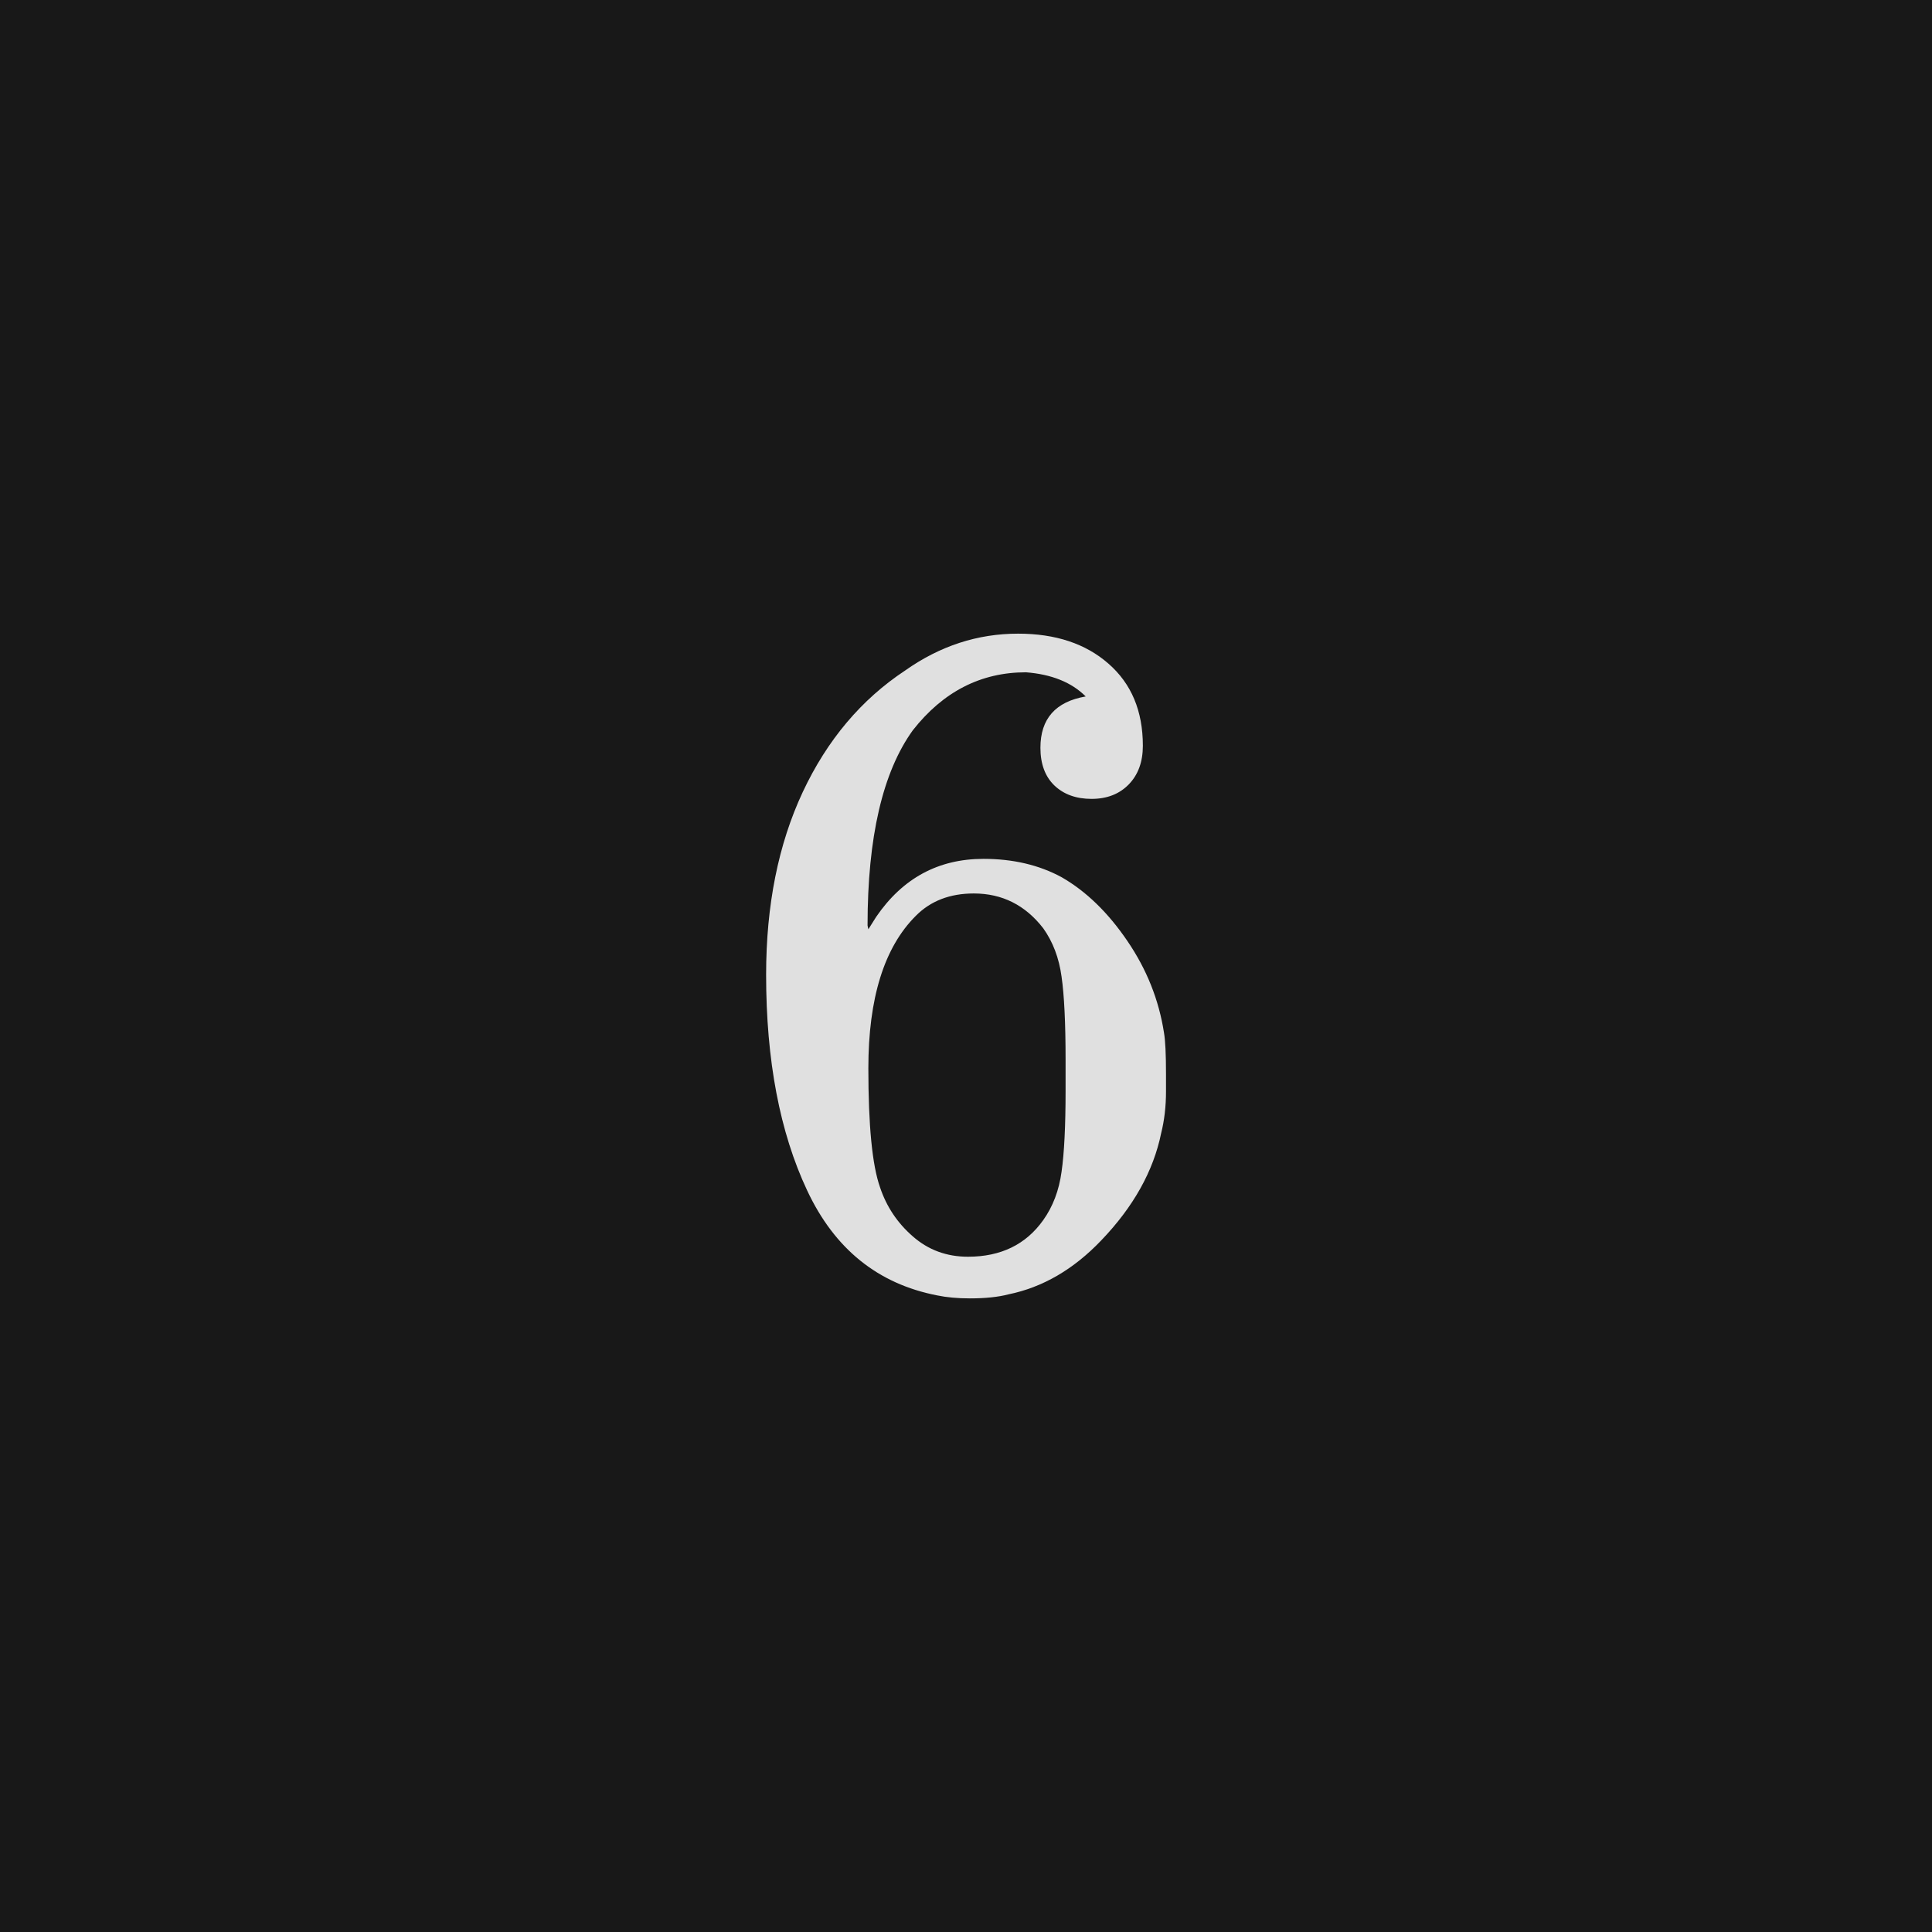 <svg xmlns="http://www.w3.org/2000/svg" version="1.1" width="96" height="96" viewbox="0 0 96 96"><rect x="0" y="0" width="96" height="96" fill="#181818"></rect><g transform="translate(36.048, 63.456)"><path d="M17.9-28.85L17.9-28.85Q16.85-29.9 14.93-30.05L14.93-30.05Q11.57-30.05 9.31-27.17L9.31-27.17Q7.06-24.05 7.06-17.47L7.06-17.47 7.1-17.28 7.49-17.9Q9.46-20.78 12.82-20.78L12.82-20.78Q15.02-20.78 16.7-19.87L16.7-19.87Q18.53-18.82 19.97-16.7 21.41-14.59 21.79-12.14L21.79-12.14Q21.89-11.57 21.89-10.08L21.89-10.08 21.89-9.22Q21.89-8.11 21.65-7.15L21.65-7.15Q21.07-4.32 18.67-1.82L18.67-1.82Q16.61 0.34 14.06 0.86L14.06 0.86Q13.3 1.06 12.14 1.06L12.14 1.06Q11.23 1.06 10.51 0.91L10.51 0.91Q6.1 0.05 4.06-4.3 2.02-8.64 2.02-15.02L2.02-15.02Q2.02-20.21 3.84-24.1 5.66-27.98 8.93-30.14L8.93-30.14Q11.52-31.97 14.54-31.97L14.54-31.97Q17.33-31.97 19.03-30.48 20.74-28.99 20.74-26.4L20.74-26.4Q20.74-25.2 20.04-24.48 19.34-23.76 18.19-23.76 17.04-23.76 16.34-24.43 15.65-25.1 15.65-26.3L15.65-26.3Q15.65-28.46 17.9-28.85ZM15.79-17.33L15.79-17.33Q14.45-19.06 12.34-19.06L12.34-19.06Q10.56-19.06 9.46-17.95L9.46-17.95Q7.1-15.6 7.1-10.37L7.1-10.37Q7.1-6.1 7.68-4.46L7.68-4.46Q8.16-3.02 9.31-2.02 10.46-1.01 12.05-1.01L12.05-1.01Q14.5-1.01 15.79-2.83L15.79-2.83Q16.51-3.84 16.7-5.23 16.9-6.62 16.9-9.26L16.9-9.26 16.9-10.03 16.9-10.8Q16.9-13.54 16.7-14.93 16.51-16.32 15.79-17.33Z" fill="#E0E0E0"></path></g></svg>
